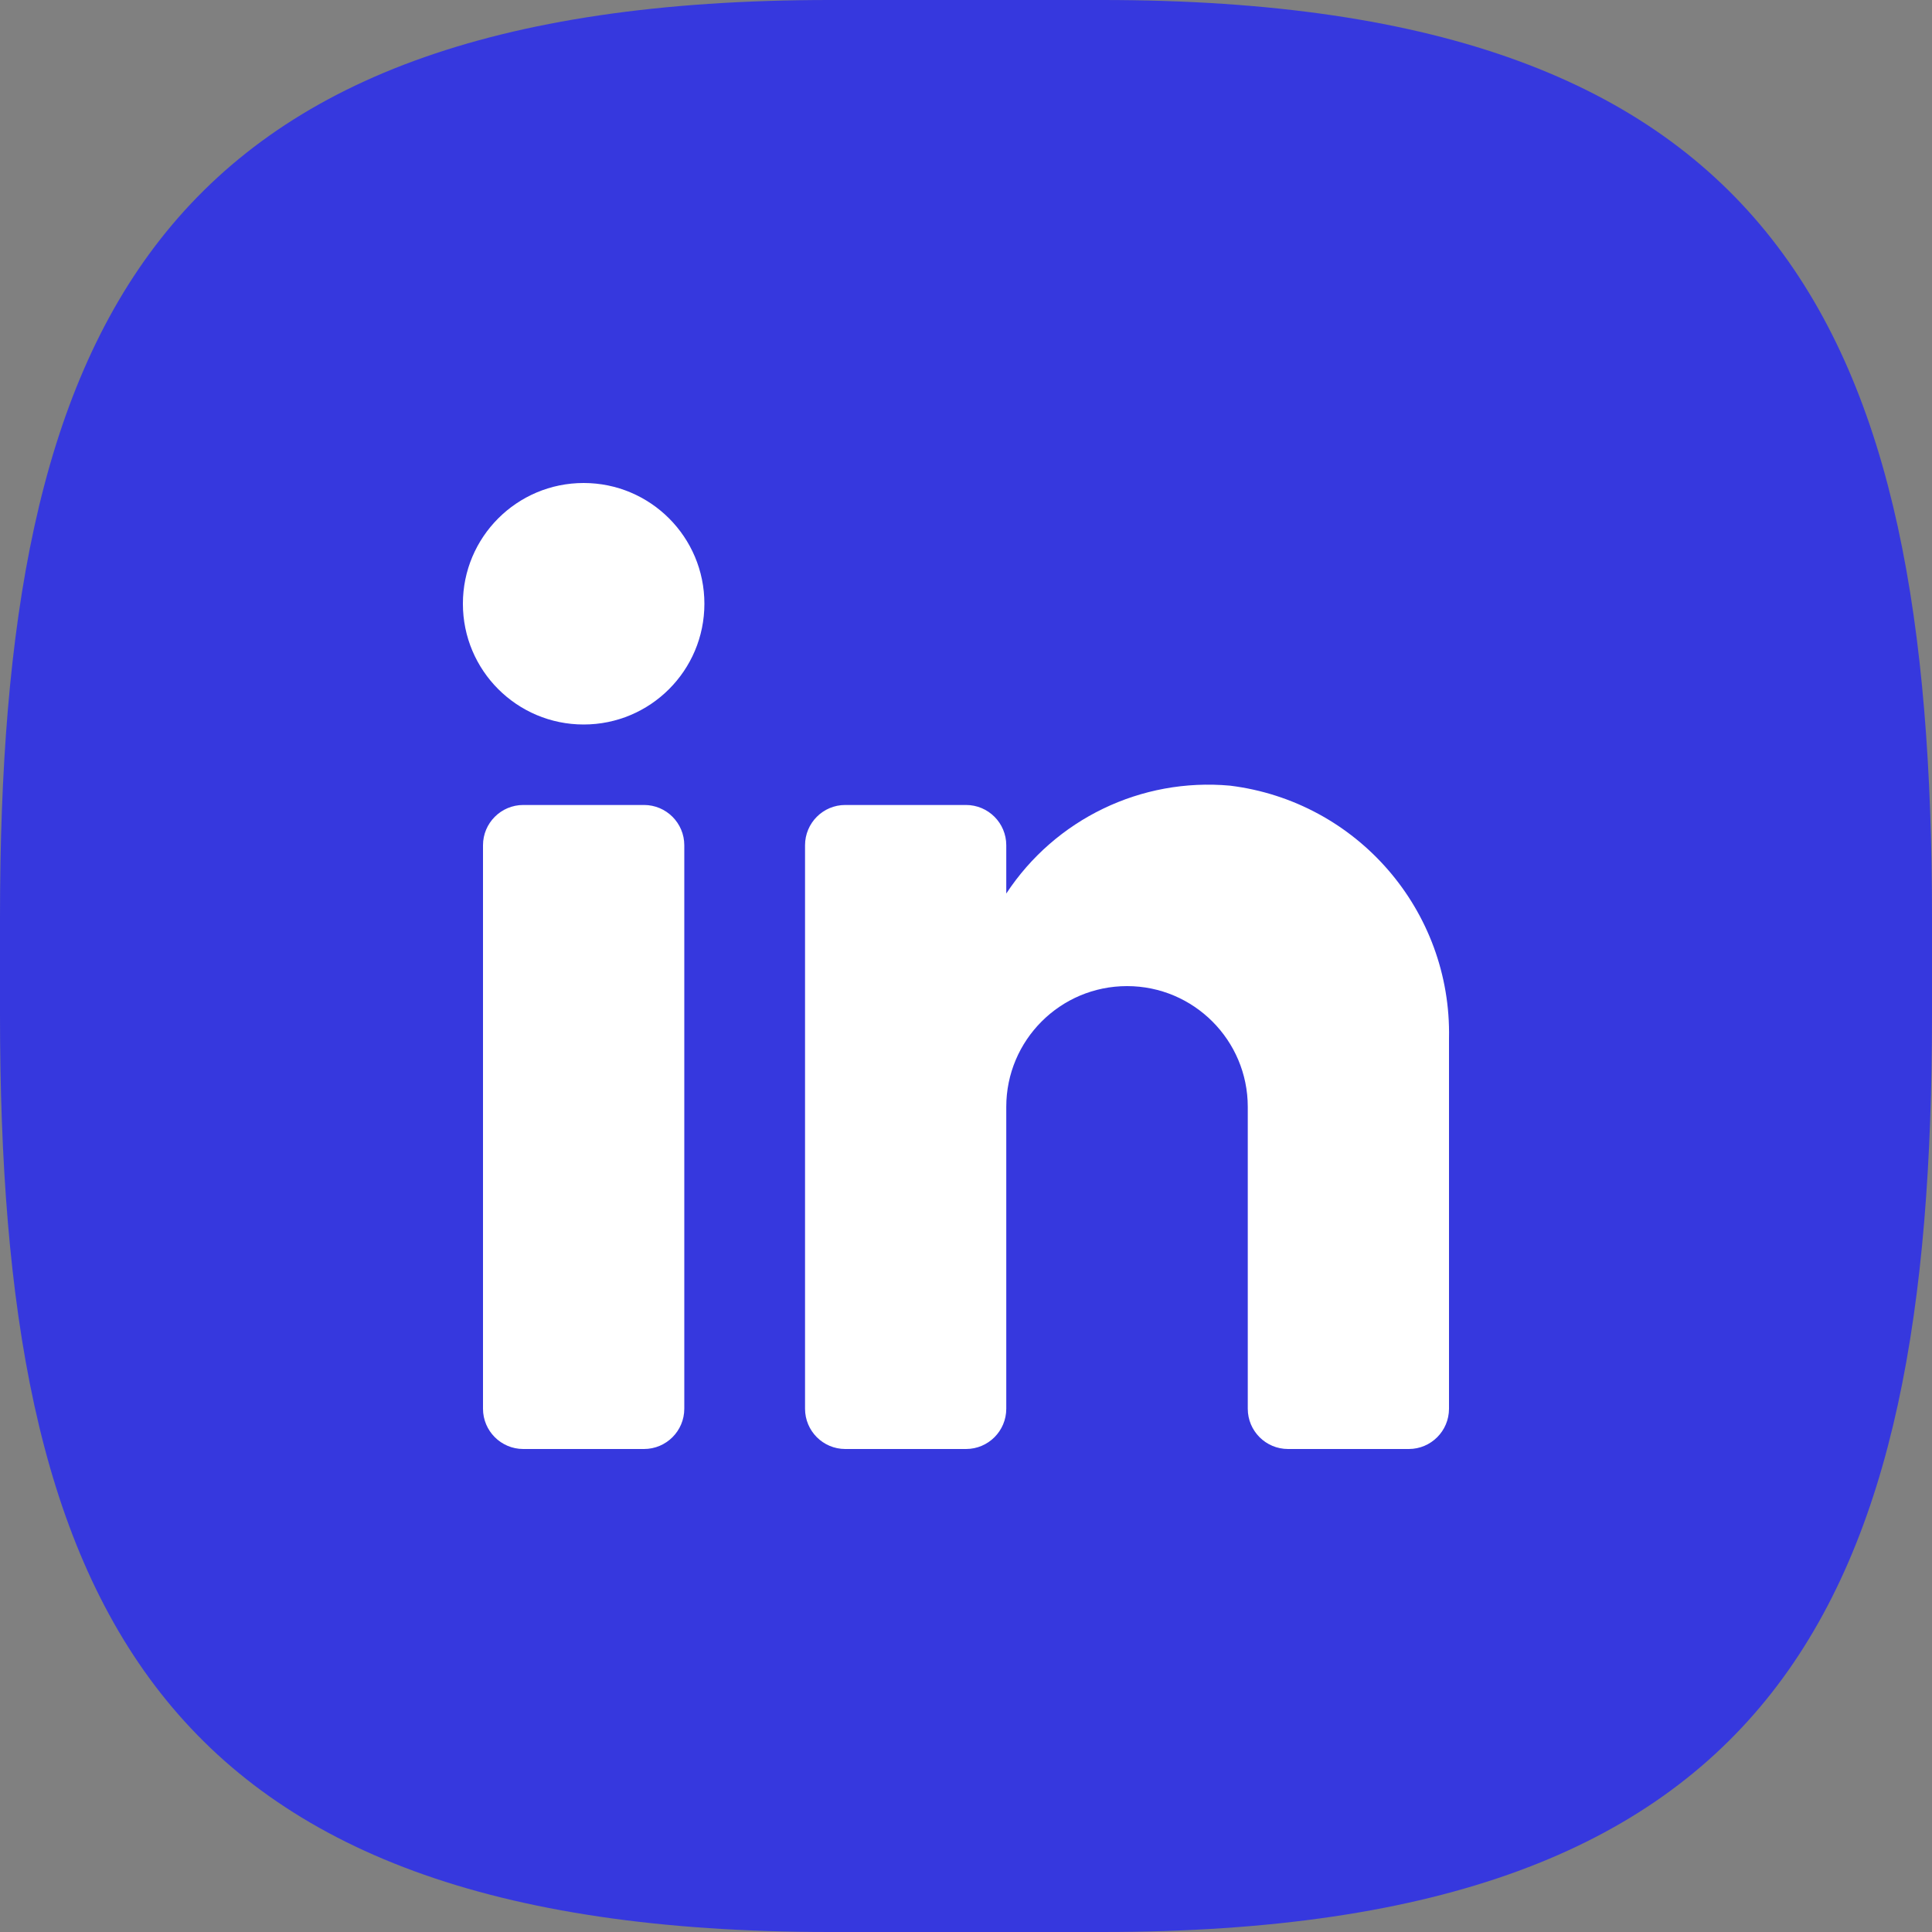 <svg width="32" height="32" viewBox="0 0 32 32" fill="none" xmlns="http://www.w3.org/2000/svg">
<rect x="0" y="0" width="32" height="32" fill="#808080" stroke="none"/>
<path d="M18.258 0H13.742C2.517 0 0 5.481 0 15.2V16.8C0 26.518 2.517 32 13.742 32H18.258C29.497 32 32 26.504 32 16.8V15.2C32 5.481 29.497 0 18.258 0Z" fill="#3638DE"/>
<path fill-rule="evenodd" clip-rule="evenodd" d="M10.667 24C11.035 24 11.334 23.701 11.334 23.333V14C11.334 13.632 11.035 13.333 10.667 13.333H8.667C8.299 13.333 8 13.632 8 14V23.333C8 23.701 8.299 24 8.667 24H10.667ZM9.667 12C8.562 12 7.667 11.105 7.667 10C7.667 8.895 8.562 8 9.667 8C10.772 8 11.667 8.895 11.667 10C11.667 11.105 10.772 12 9.667 12ZM23.334 24C23.702 24 24 23.701 24 23.333V17.2C24.044 15.081 22.477 13.273 20.374 13.013C18.903 12.879 17.478 13.566 16.667 14.8V14C16.667 13.632 16.369 13.333 16 13.333H14C13.632 13.333 13.334 13.632 13.334 14V23.333C13.334 23.701 13.632 24 14 24H16C16.369 24 16.667 23.701 16.667 23.333V18.333C16.667 17.229 17.562 16.333 18.667 16.333C19.771 16.333 20.667 17.229 20.667 18.333V23.333C20.667 23.701 20.965 24 21.334 24H23.334Z" fill="white"/>
</svg>
